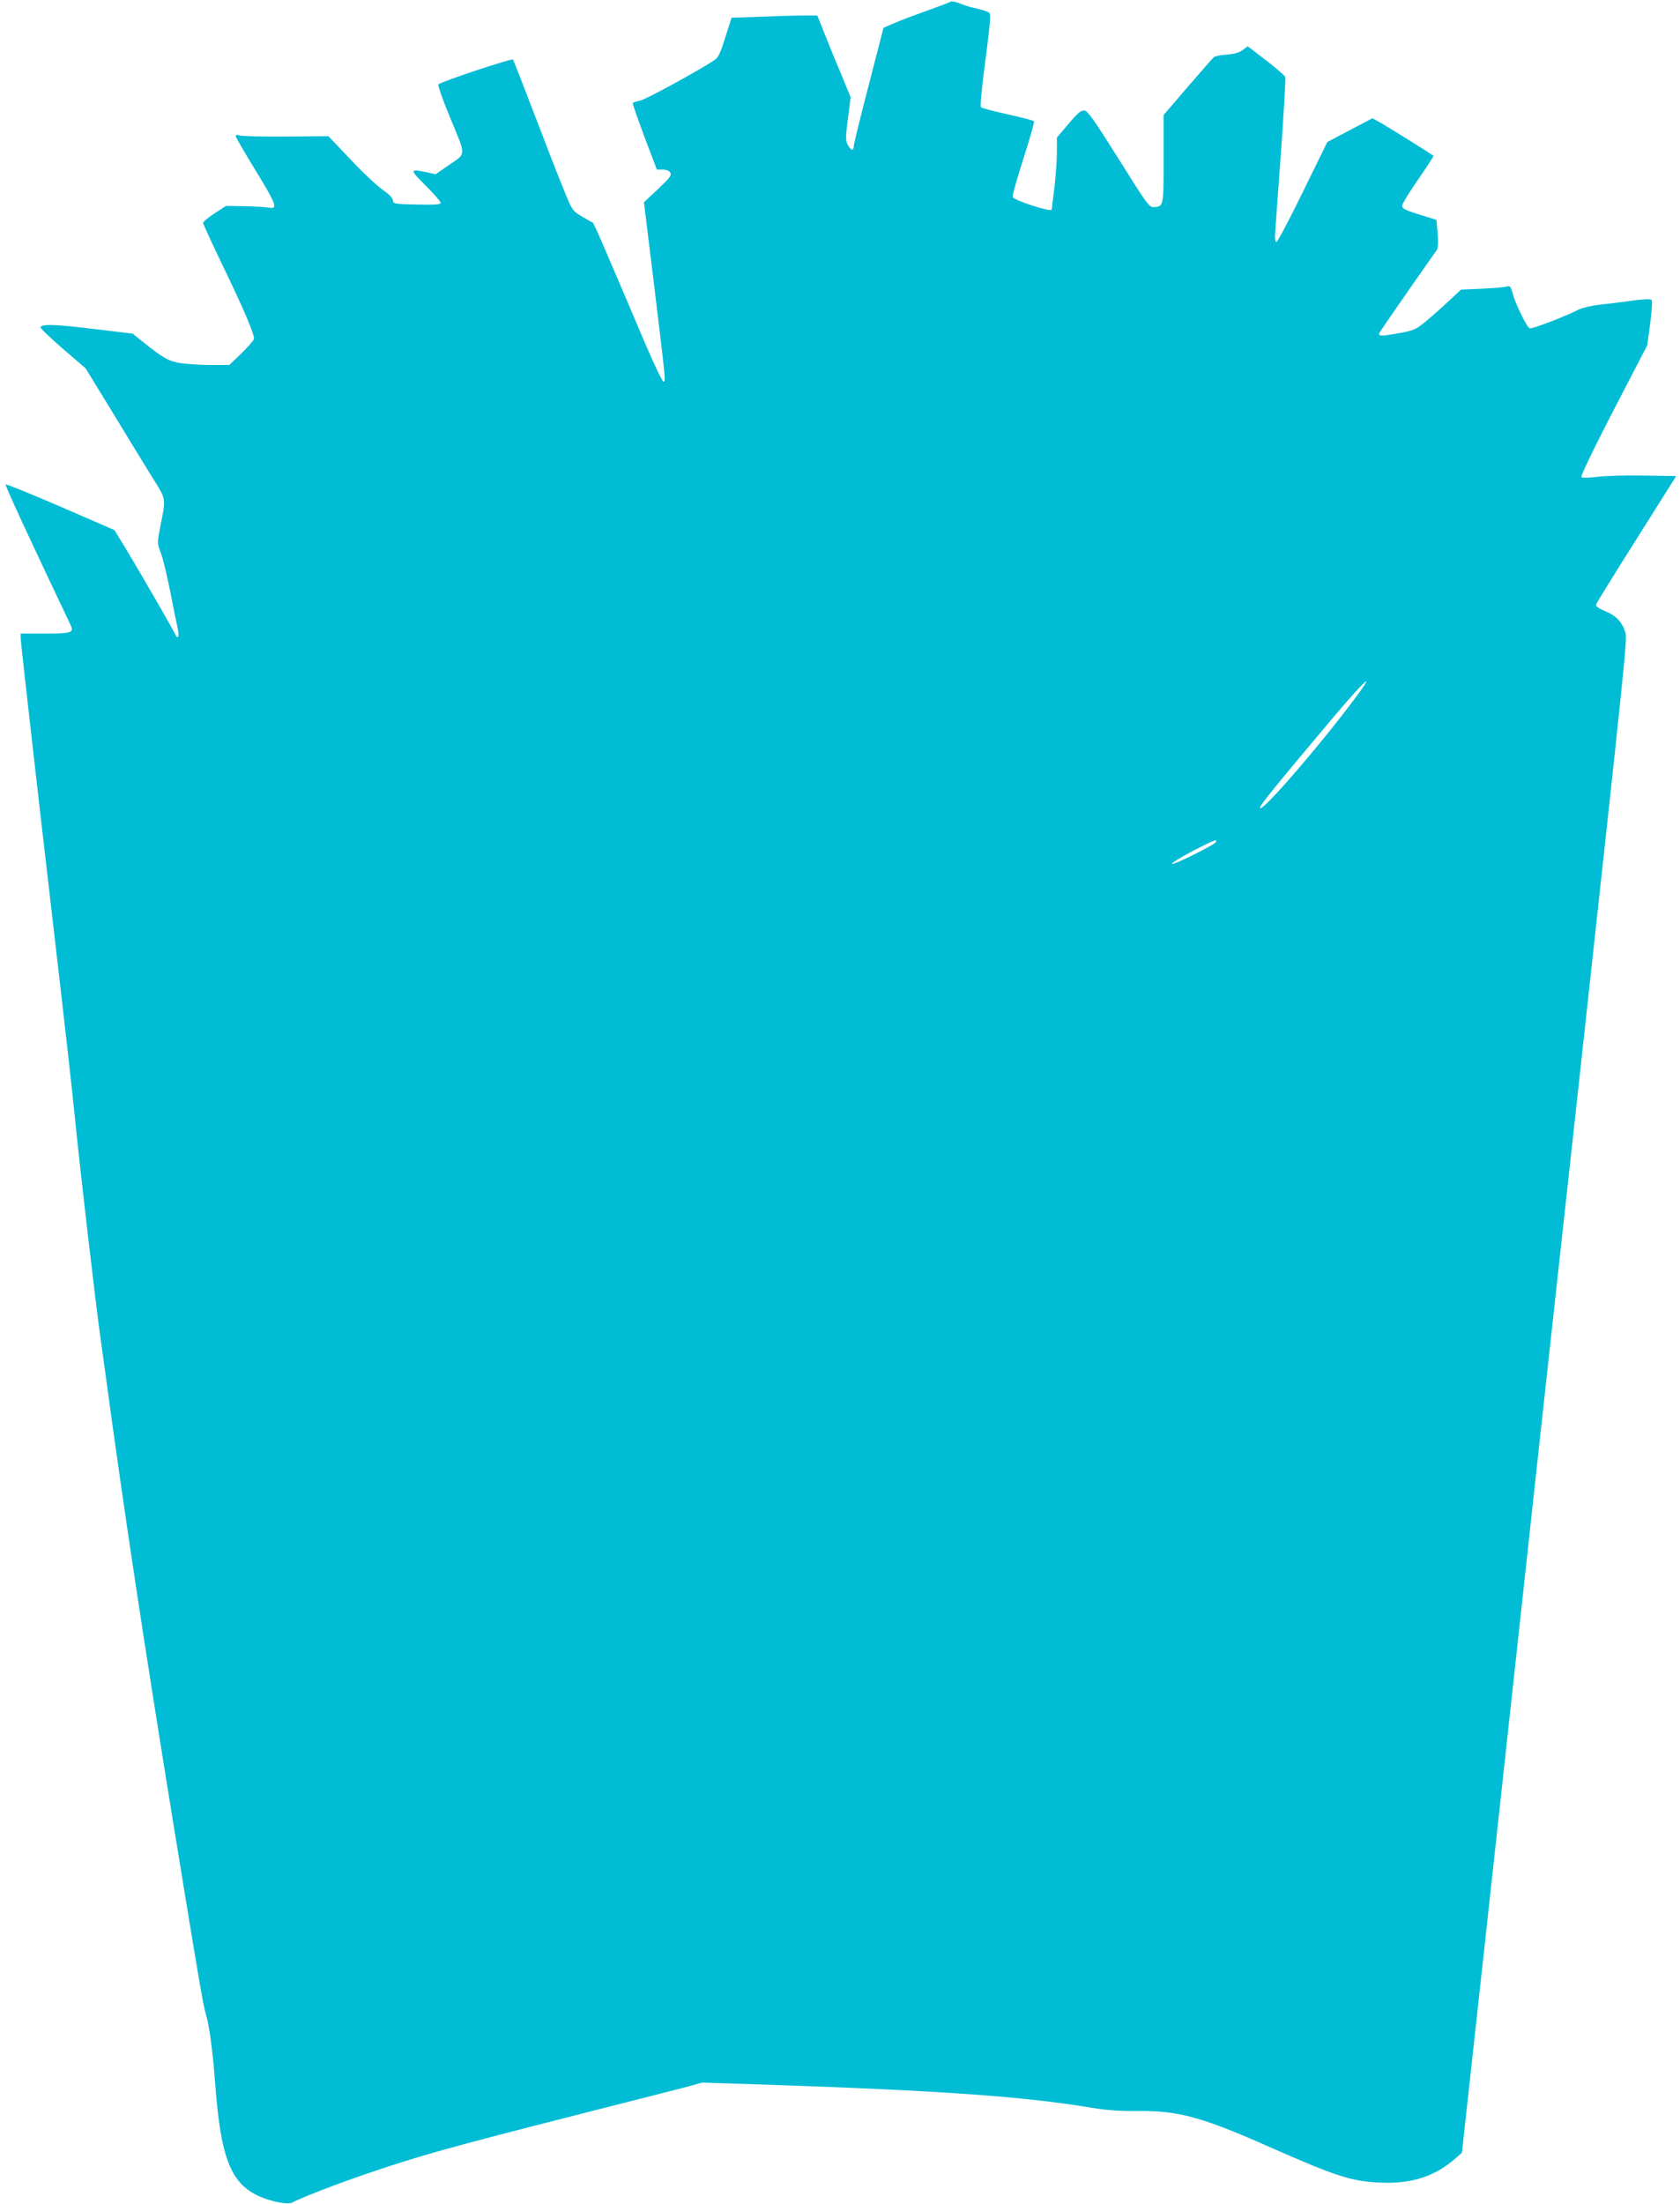 <?xml version="1.0" standalone="no"?>
<!DOCTYPE svg PUBLIC "-//W3C//DTD SVG 20010904//EN"
 "http://www.w3.org/TR/2001/REC-SVG-20010904/DTD/svg10.dtd">
<svg version="1.0" xmlns="http://www.w3.org/2000/svg"
 width="976pt" height="1280pt" viewBox="0 0 976 1280"
 preserveAspectRatio="xMidYMid meet">
<g transform="translate(0,1280) scale(0.1,-0.1)"
fill="#00bcd4" stroke="none">
<path d="M5520 12789 c-8 -5 -73 -29 -145 -55 -71 -25 -155 -57 -186 -71 l-56
-24 -86 -333 c-48 -184 -87 -343 -87 -355 0 -30 -17 -26 -35 8 -13 26 -13 43
1 153 l16 123 -64 155 c-36 85 -79 192 -97 238 l-33 82 -77 0 c-42 0 -154 -3
-249 -7 l-172 -6 -36 -113 c-28 -90 -40 -117 -62 -132 -82 -56 -403 -232 -435
-237 -20 -4 -39 -10 -41 -14 -2 -3 29 -91 68 -196 l72 -190 33 0 c22 0 38 -6
45 -18 9 -15 -1 -29 -71 -95 l-82 -77 59 -480 c68 -564 68 -557 55 -562 -6 -2
-55 101 -110 229 -254 598 -295 693 -302 695 -5 2 -33 18 -63 36 -55 33 -55
33 -108 163 -29 71 -105 266 -169 434 -64 168 -119 309 -123 314 -8 8 -416
-128 -433 -144 -5 -4 27 -95 71 -201 92 -222 93 -197 -18 -273 l-69 -48 -51
11 c-102 22 -102 18 -7 -77 48 -48 87 -93 87 -100 0 -10 -32 -12 -138 -10
-134 3 -137 4 -140 26 -2 14 -24 36 -61 61 -31 22 -115 100 -185 175 l-128
135 -246 -2 c-136 -1 -257 2 -269 6 -16 6 -23 5 -23 -4 0 -7 52 -97 116 -201
119 -194 130 -225 77 -214 -16 3 -78 7 -139 8 l-111 2 -66 -43 c-37 -24 -67
-49 -67 -56 0 -6 46 -106 101 -221 133 -274 201 -433 194 -454 -3 -9 -36 -47
-74 -84 l-69 -66 -104 0 c-56 0 -134 5 -173 10 -74 11 -105 28 -227 126 l-57
46 -232 28 c-216 26 -292 29 -304 10 -3 -5 55 -60 128 -124 l134 -115 149
-243 c81 -134 185 -304 231 -378 93 -150 88 -124 53 -305 -17 -90 -17 -90 6
-151 12 -34 36 -133 53 -220 17 -88 36 -181 42 -207 6 -27 8 -51 4 -55 -4 -4
-10 -2 -12 4 -6 18 -212 375 -289 502 l-69 113 -313 136 c-172 74 -316 133
-319 129 -5 -4 124 -284 376 -814 22 -47 10 -52 -151 -52 l-138 0 0 -26 c0
-22 95 -859 190 -1674 57 -489 110 -956 125 -1110 34 -339 118 -1059 150
-1290 8 -58 20 -139 25 -180 109 -809 232 -1619 405 -2680 137 -841 166 -1010
180 -1055 21 -67 41 -218 55 -405 32 -433 90 -581 255 -656 74 -33 171 -51
195 -36 34 21 268 112 435 168 305 104 470 150 1215 340 311 79 602 153 647
165 l82 23 368 -12 c1010 -34 1497 -68 1893 -134 93 -15 162 -20 270 -19 232
3 373 -35 756 -205 397 -175 484 -204 654 -211 178 -8 313 35 429 135 l44 38
148 1349 c81 743 220 2014 308 2825 89 811 188 1718 221 2015 285 2606 284
2601 272 2644 -18 58 -54 96 -118 122 -39 16 -54 28 -51 39 2 8 108 179 235
380 l230 365 -192 3 c-105 2 -227 -2 -270 -8 -48 -6 -84 -6 -89 -1 -5 5 69
160 187 388 l196 378 17 128 c10 78 13 131 7 136 -5 5 -51 3 -109 -5 -55 -8
-139 -18 -186 -23 -47 -5 -104 -18 -125 -28 -88 -44 -274 -115 -287 -110 -17
6 -84 144 -100 205 -11 40 -14 43 -37 37 -14 -4 -78 -9 -144 -12 l-118 -5 -72
-67 c-39 -37 -99 -90 -133 -118 -56 -46 -68 -52 -150 -67 -110 -20 -127 -20
-120 -1 5 11 145 214 334 483 8 12 9 42 5 96 l-7 79 -100 31 c-82 26 -100 35
-99 51 0 11 42 80 93 153 51 74 91 135 89 137 -12 10 -263 167 -304 190 l-51
28 -131 -69 -131 -69 -143 -292 c-79 -161 -147 -291 -153 -289 -5 1 -9 18 -8
37 1 19 16 231 34 471 17 240 29 443 26 451 -3 8 -53 51 -111 96 l-107 82 -30
-22 c-21 -15 -50 -23 -92 -26 -34 -2 -67 -9 -75 -15 -8 -7 -76 -85 -153 -174
l-139 -162 0 -255 c0 -277 0 -276 -56 -280 -27 -2 -39 14 -204 278 -146 232
-180 280 -200 283 -20 2 -38 -13 -92 -77 l-68 -80 0 -88 c0 -48 -7 -142 -15
-208 -8 -65 -15 -121 -15 -122 0 -18 -219 53 -227 73 -3 7 26 108 63 224 37
115 65 213 61 216 -4 4 -73 22 -153 40 -81 18 -150 36 -155 41 -6 6 5 120 26
274 27 206 32 266 22 275 -7 6 -39 17 -71 24 -33 7 -78 20 -100 30 -26 11 -47
14 -56 9z m2384 -4001 c-185 -258 -584 -723 -584 -680 0 16 86 122 438 540
155 183 227 252 146 140z m-844 -883 c-11 -13 -188 -103 -235 -119 -48 -17 15
25 117 78 112 58 140 68 118 41z"/>
</g>
</svg>
